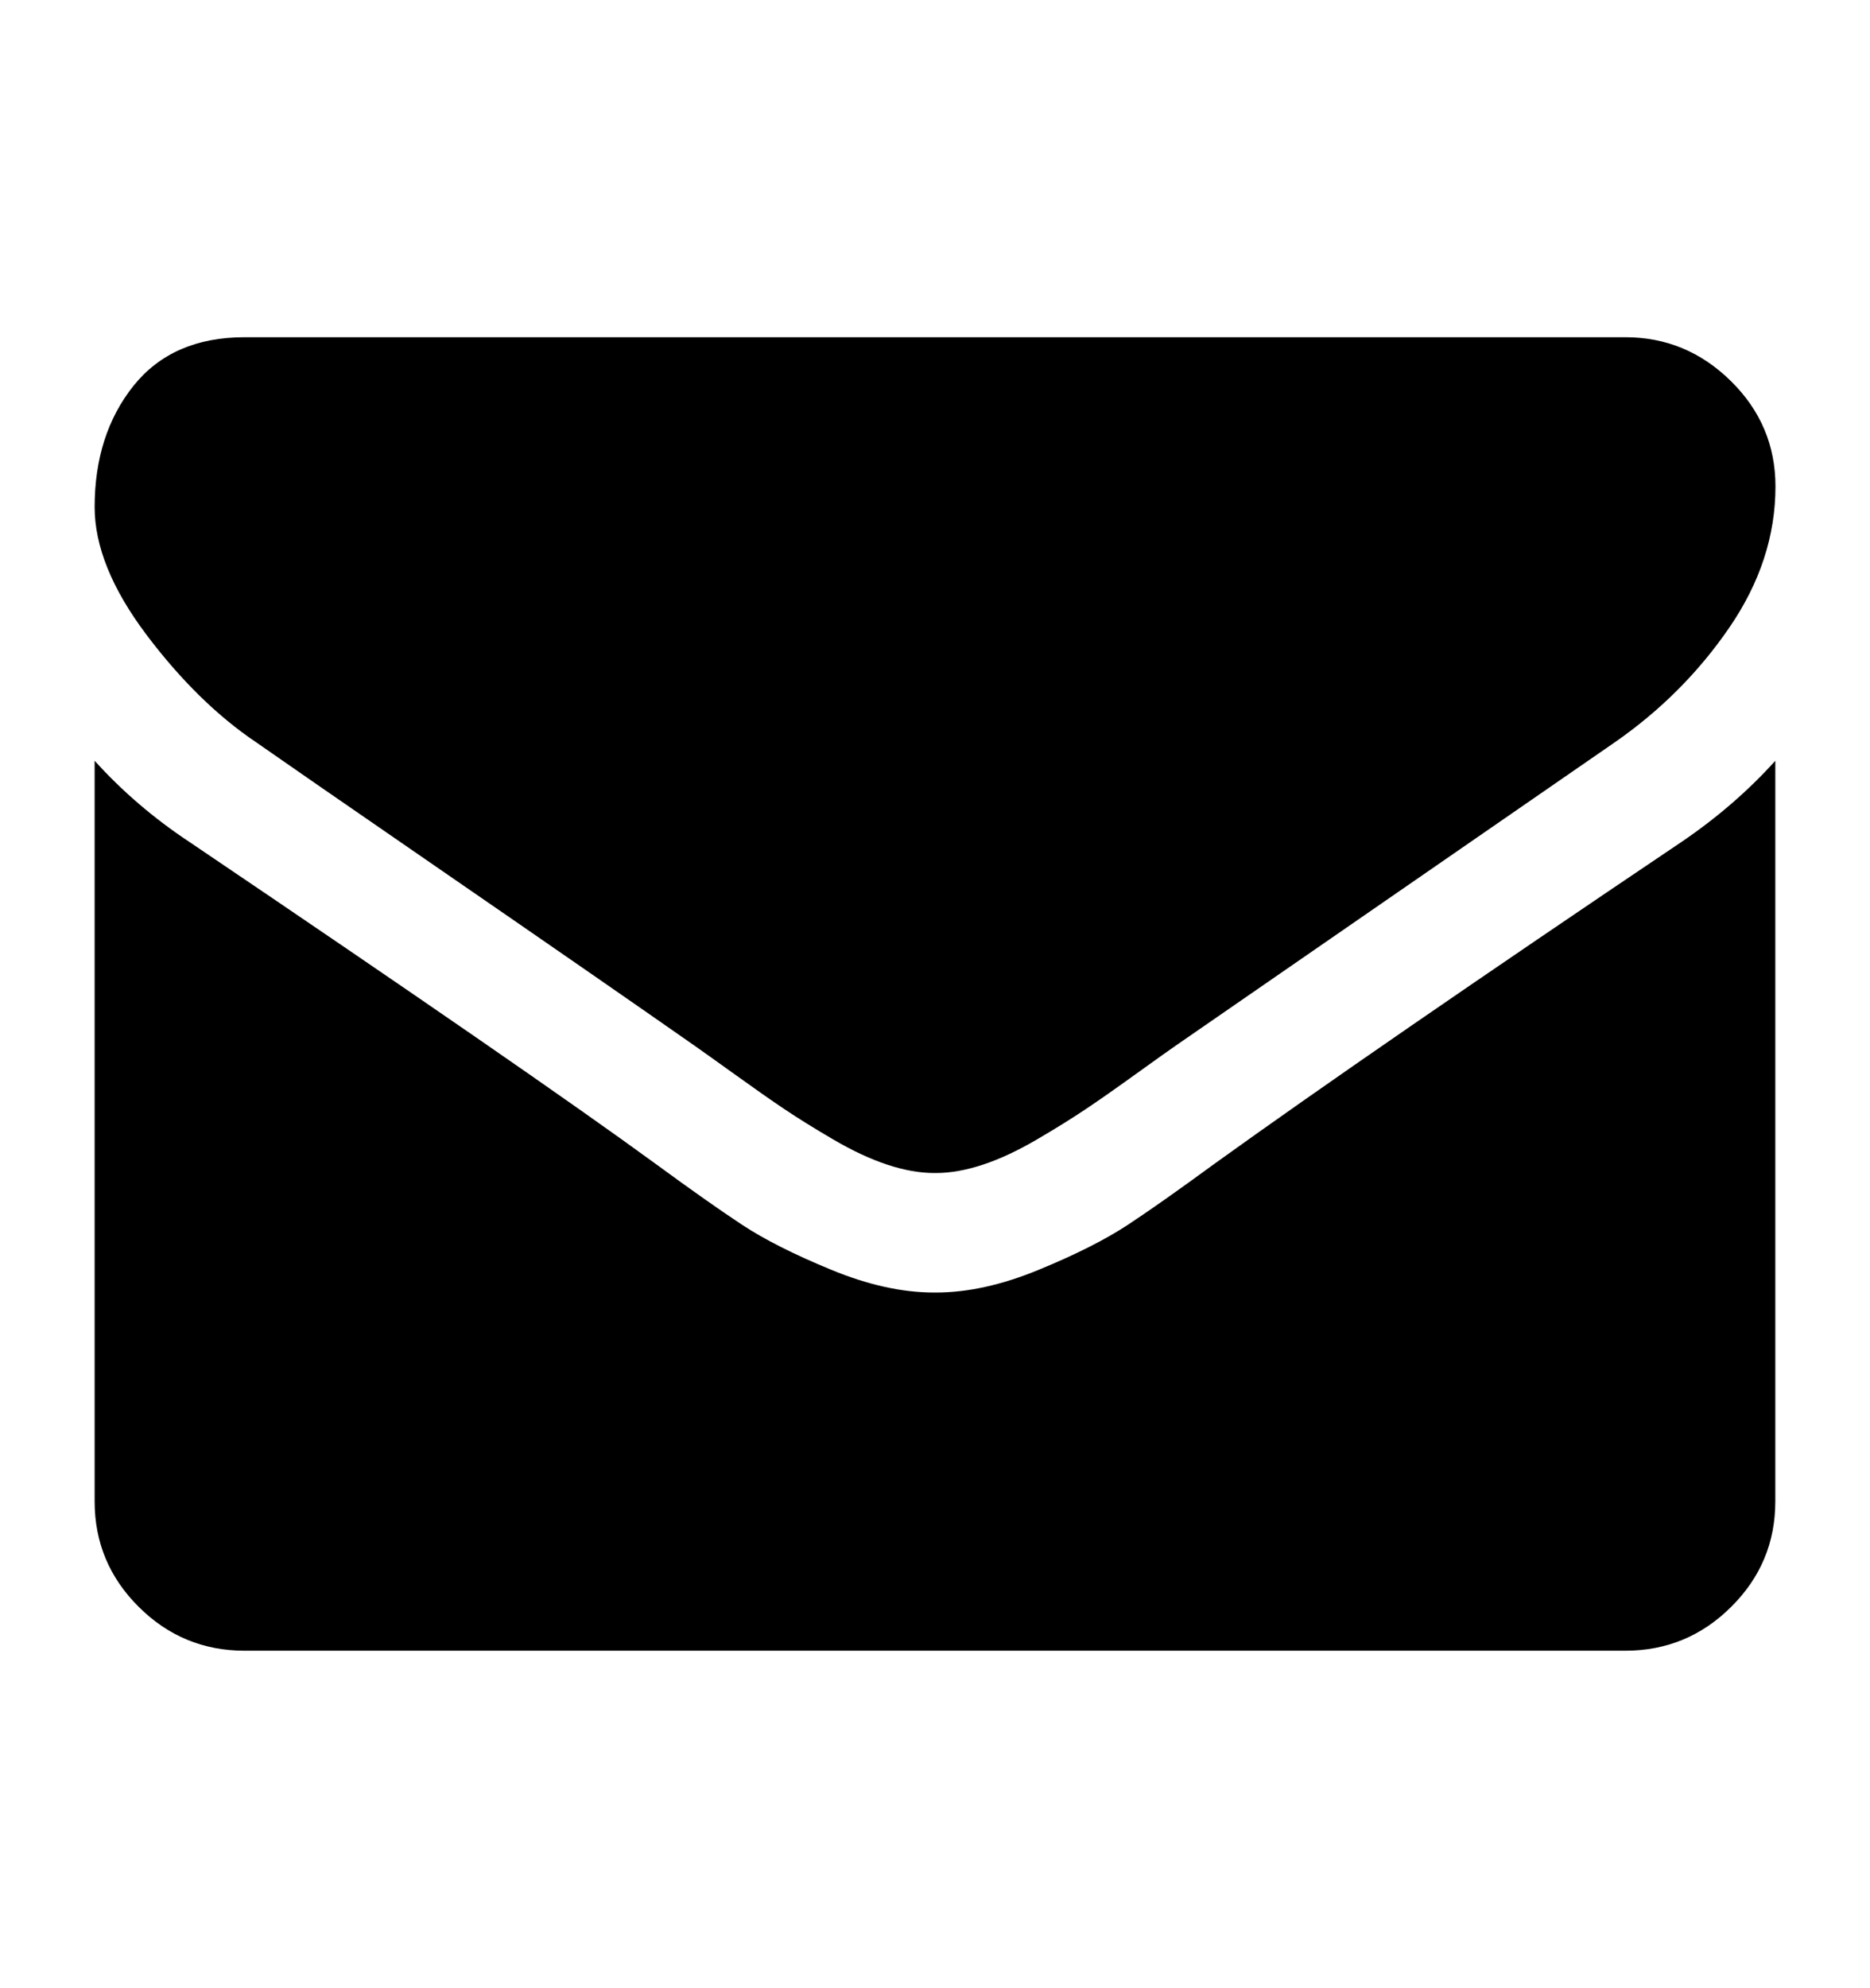 <?xml version="1.0" encoding="utf-8"?>
<!-- Generator: Adobe Illustrator 16.2.0, SVG Export Plug-In . SVG Version: 6.00 Build 0)  -->
<!DOCTYPE svg PUBLIC "-//W3C//DTD SVG 1.1//EN" "http://www.w3.org/Graphics/SVG/1.1/DTD/svg11.dtd">
<svg version="1.1" id="Layer_1" xmlns="http://www.w3.org/2000/svg" xmlns:xlink="http://www.w3.org/1999/xlink" x="0px" y="0px"
	 width="35.605px" height="37.842px" viewBox="0 0 35.605 37.842" enable-background="new 0 0 35.605 37.842" xml:space="preserve">
<g>
	<g>
		<path d="M4.874,14.127c0.405,0.284,1.625,1.128,3.661,2.53s3.595,2.482,4.679,3.24
			c0.119,0.083,0.372,0.264,0.759,0.541c0.387,0.278,0.708,0.504,0.964,0.675c0.256,0.172,0.565,0.364,0.929,0.577
			s0.706,0.373,1.027,0.479s0.619,0.159,0.894,0.159h0.035c0.273,0,0.572-0.053,0.893-0.159c0.322-0.106,0.664-0.267,1.027-0.479
			s0.672-0.405,0.929-0.577c0.256-0.171,0.577-0.396,0.964-0.675s0.641-0.458,0.76-0.541c1.095-0.758,3.881-2.682,8.356-5.771
			c0.869-0.604,1.595-1.332,2.179-2.185c0.583-0.852,0.875-1.745,0.875-2.681c0-0.781-0.283-1.45-0.849-2.007
			c-0.565-0.556-1.235-0.834-2.009-0.834H4.659c-0.917,0-1.622,0.308-2.116,0.923C2.05,7.96,1.802,8.729,1.802,9.652
			c0,0.745,0.328,1.554,0.982,2.424C3.439,12.946,4.136,13.63,4.874,14.127z M23.124,22.152c-0.679,0.497-1.229,0.885-1.651,1.163
			c-0.423,0.278-0.985,0.563-1.688,0.852c-0.703,0.291-1.357,0.436-1.965,0.436h-0.035c-0.607,0-1.263-0.145-1.965-0.436
			c-0.702-0.289-1.265-0.573-1.688-0.852c-0.422-0.278-0.973-0.666-1.651-1.163c-1.607-1.172-4.565-3.214-8.875-6.126
			c-0.679-0.449-1.28-0.965-1.804-1.545v14.098c0,0.782,0.28,1.451,0.839,2.007c0.559,0.557,1.232,0.835,2.018,0.835h26.285
			c0.785,0,1.459-0.278,2.018-0.835c0.561-0.557,0.84-1.225,0.84-2.007V14.481c-0.512,0.568-1.107,1.084-1.786,1.545
			C28.112,18.654,25.147,20.696,23.124,22.152z"/>
	</g>
</g>
</svg>
